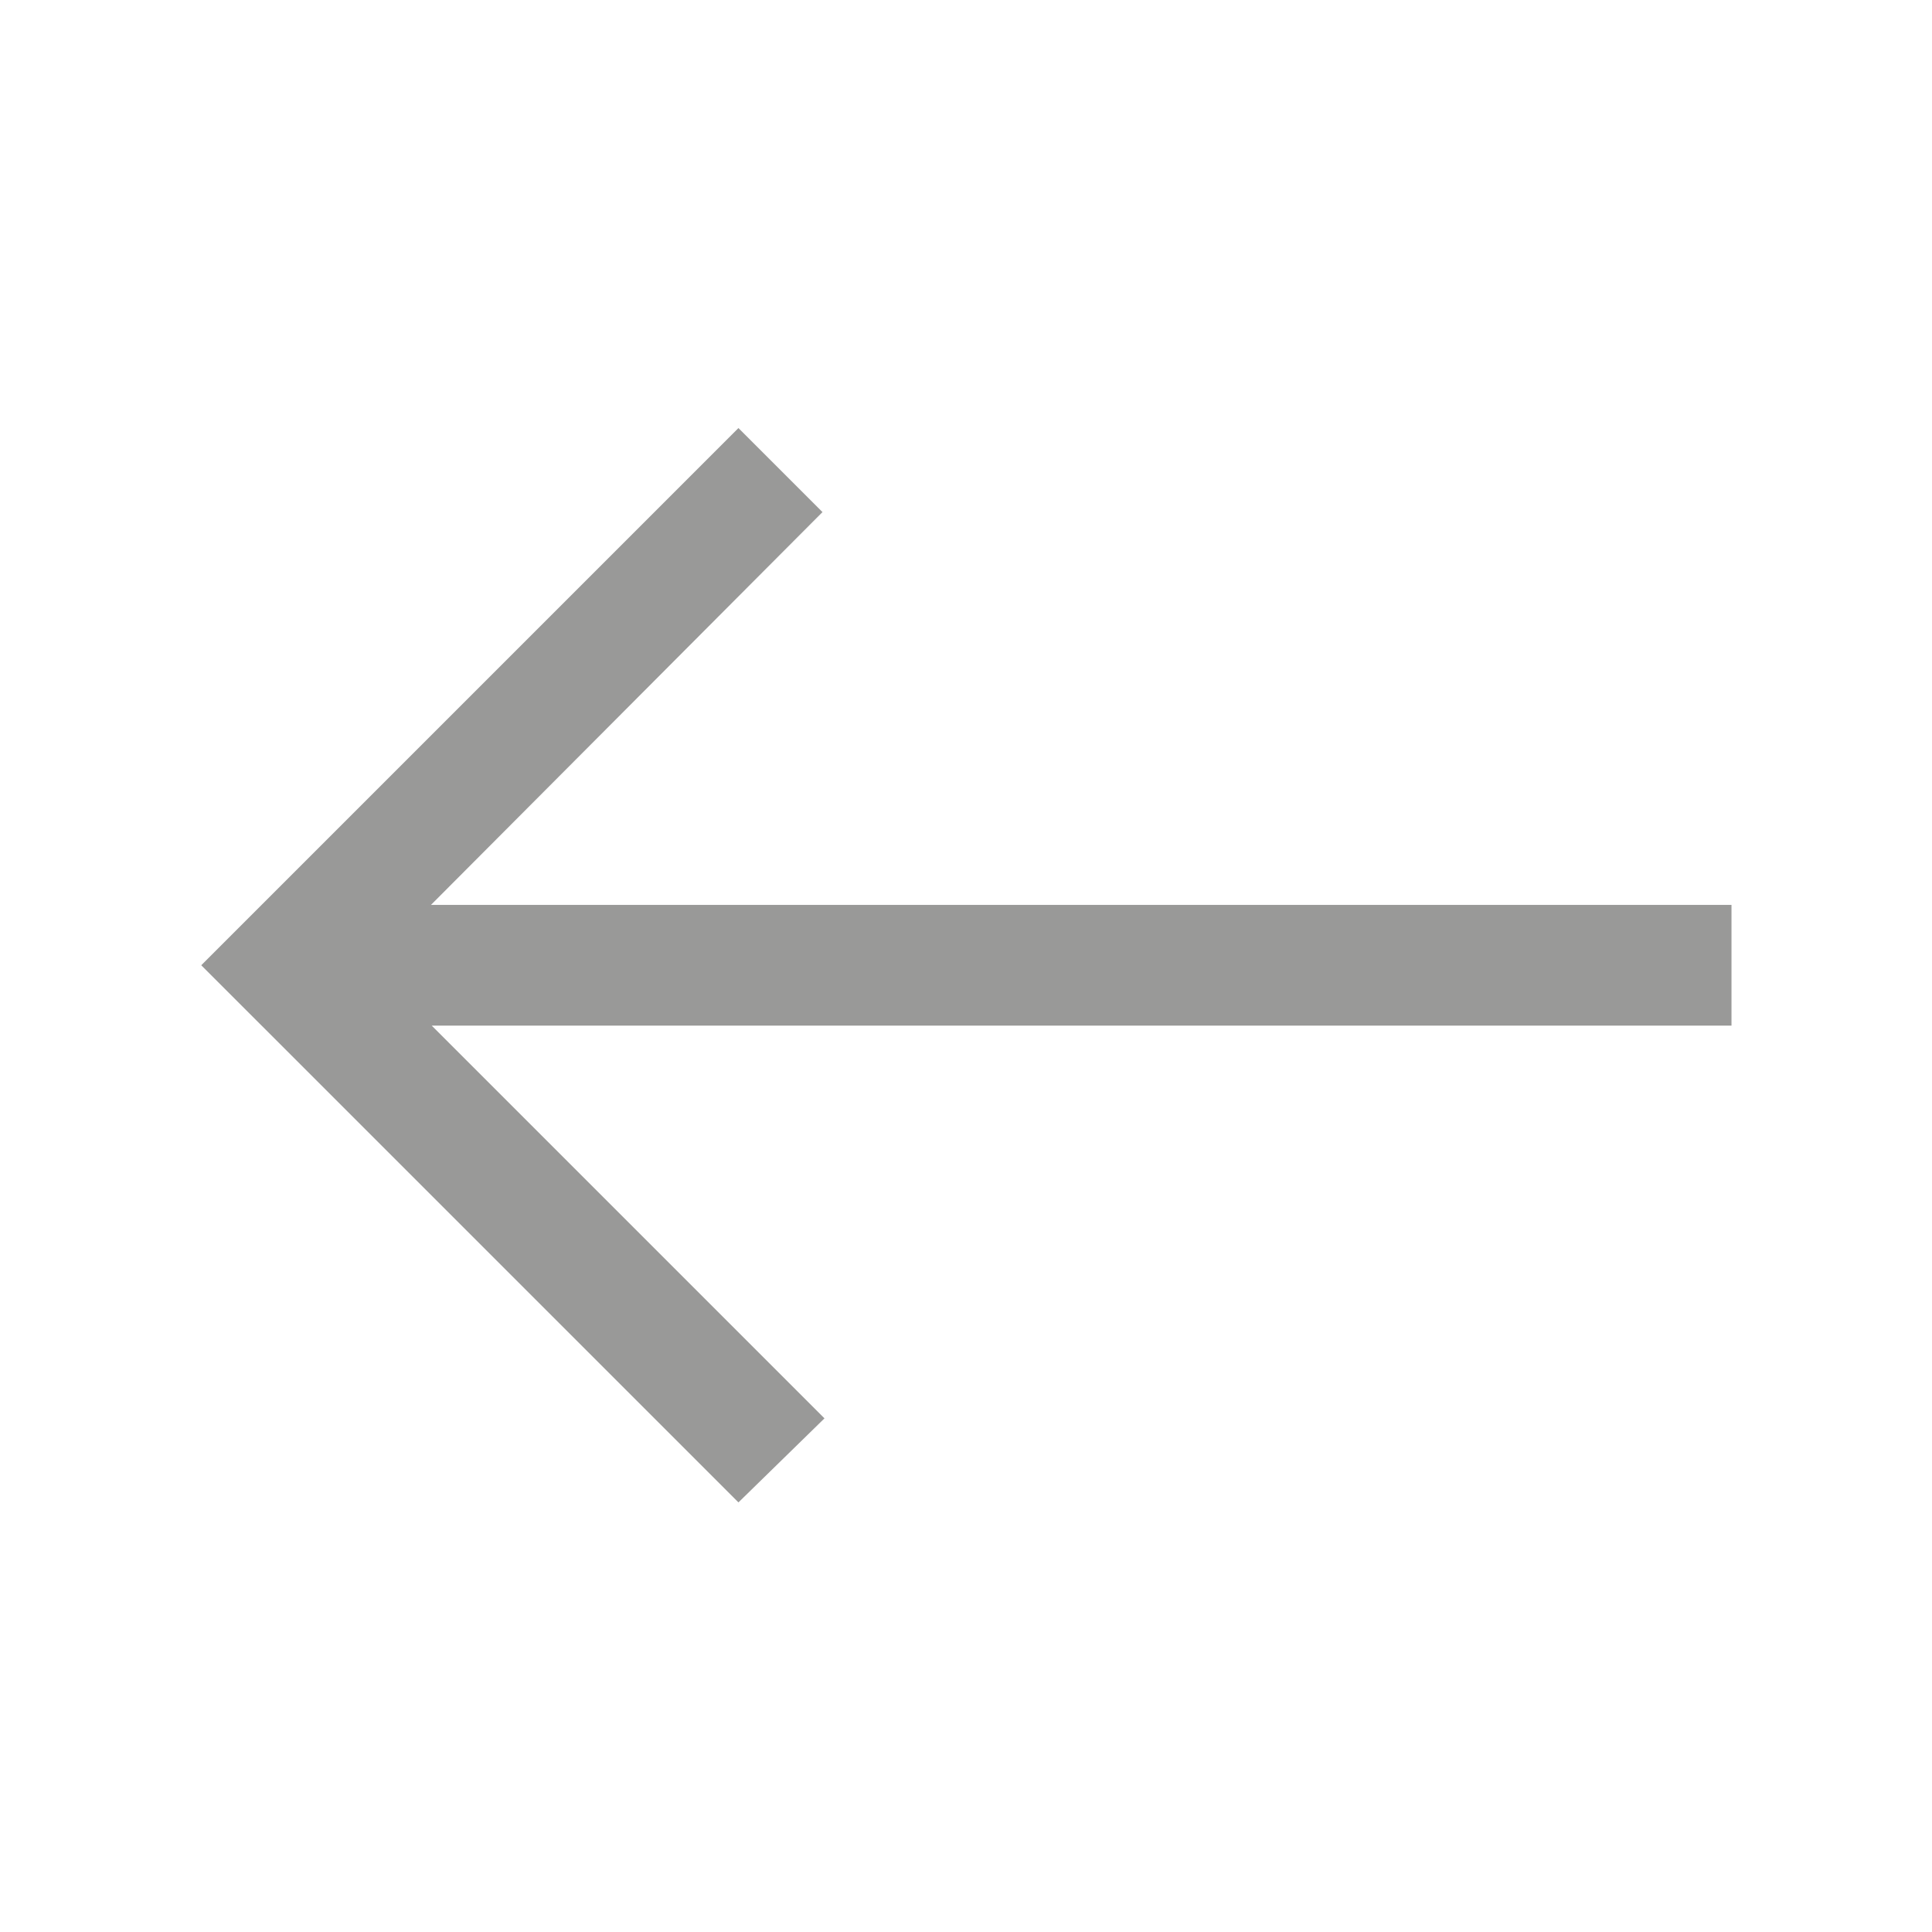 <?xml version="1.0" encoding="UTF-8"?> <svg xmlns="http://www.w3.org/2000/svg" width="36" height="36" viewBox="0 0 36 36" fill="none"> <mask id="mask0_145_3919" style="mask-type:alpha" maskUnits="userSpaceOnUse" x="0" y="0" width="36" height="36"> <rect width="36" height="36" fill="#D9D9D9"></rect> </mask> <g mask="url(#mask0_145_3919)"> <path d="M13.76 27.995L3.75 17.986L13.76 7.976L15.326 9.542L8.031 16.861H32.264V19.111H8.045L15.363 26.429L13.76 27.995Z" fill="#999998"></path> </g> </svg> 